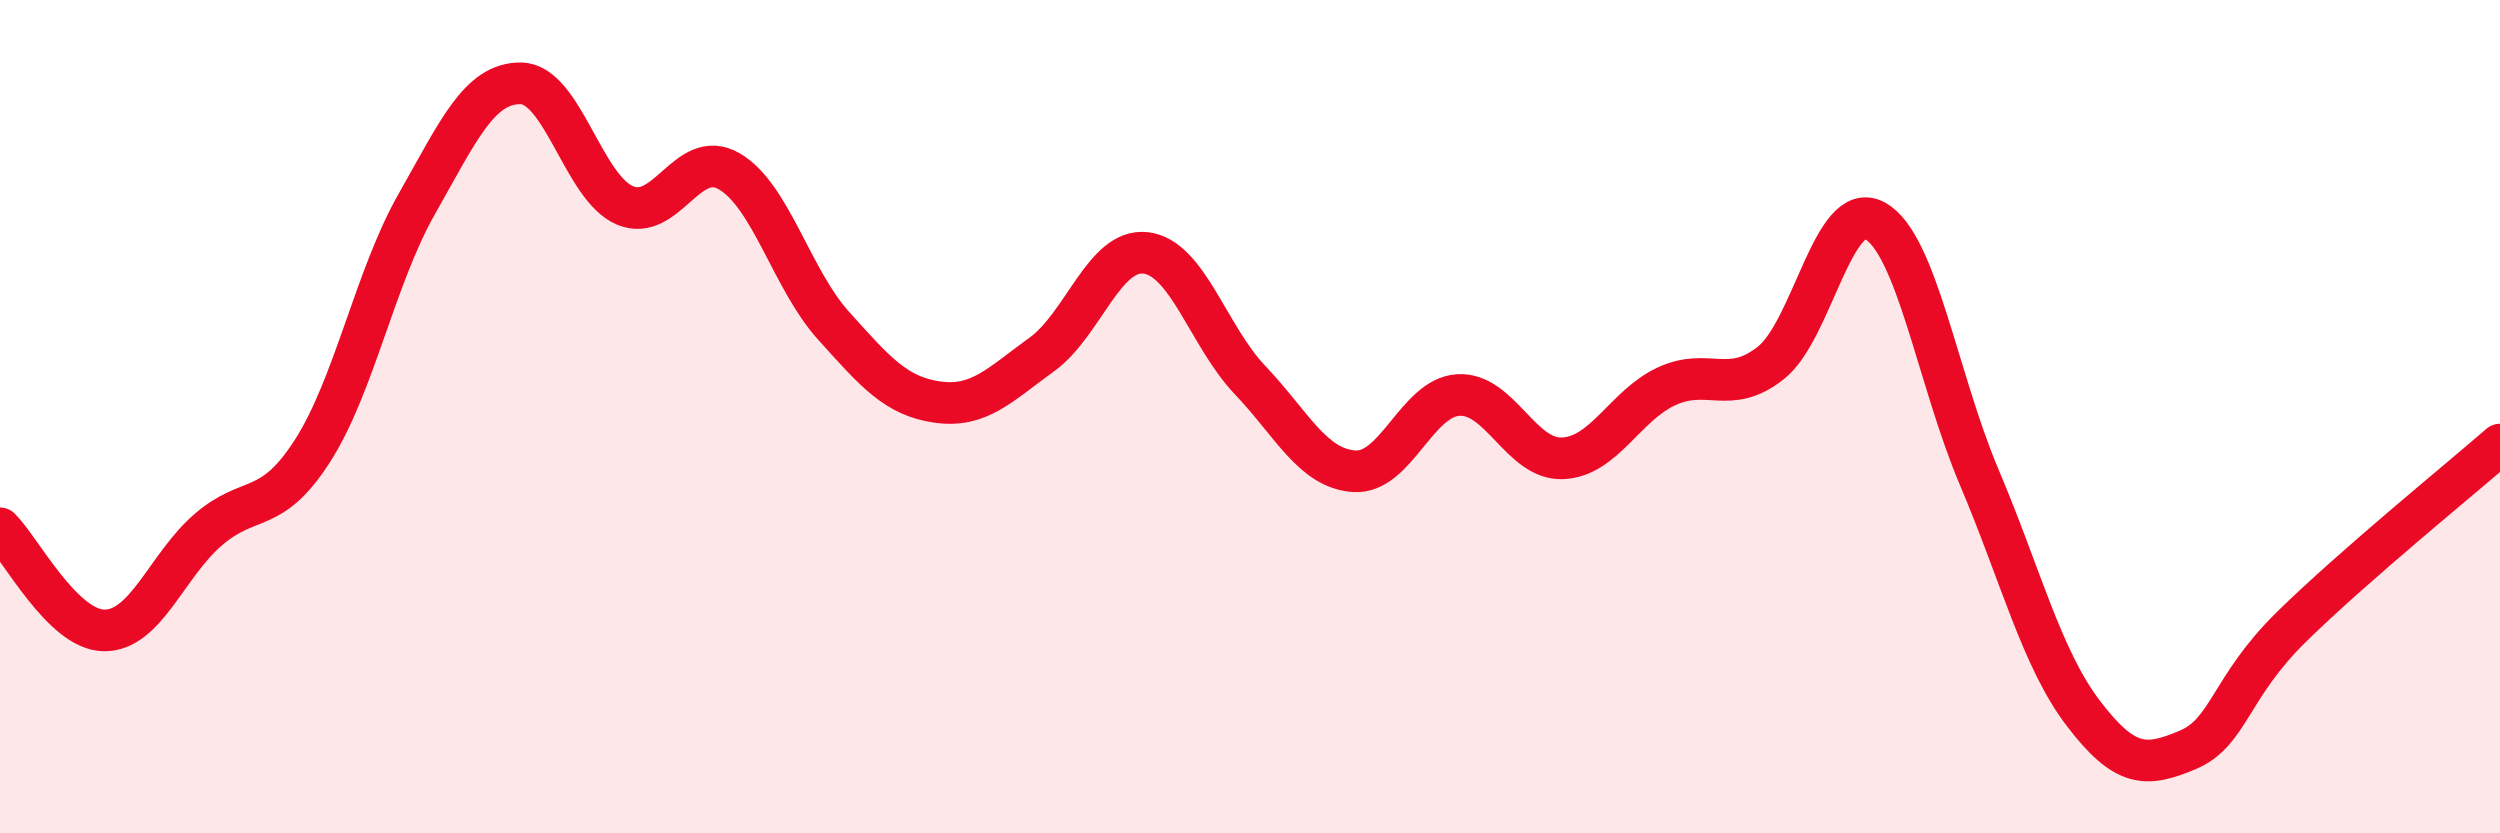 
    <svg width="60" height="20" viewBox="0 0 60 20" xmlns="http://www.w3.org/2000/svg">
      <path
        d="M 0,12.68 C 0.5,13.17 1.5,15.12 2.5,15.13 C 3.5,15.14 4,13.57 5,12.71 C 6,11.85 6.5,12.38 7.5,10.82 C 8.5,9.26 9,6.66 10,4.9 C 11,3.14 11.5,1.99 12.5,2 C 13.5,2.01 14,4.51 15,4.93 C 16,5.35 16.5,3.53 17.5,4.11 C 18.5,4.69 19,6.7 20,7.81 C 21,8.92 21.5,9.51 22.5,9.65 C 23.5,9.79 24,9.23 25,8.51 C 26,7.79 26.5,5.95 27.5,6.07 C 28.5,6.19 29,8.07 30,9.12 C 31,10.17 31.5,11.24 32.5,11.31 C 33.5,11.38 34,9.54 35,9.48 C 36,9.42 36.5,11.04 37.5,11 C 38.5,10.96 39,9.73 40,9.27 C 41,8.81 41.5,9.5 42.5,8.71 C 43.5,7.92 44,4.75 45,5.3 C 46,5.85 46.5,9.09 47.5,11.45 C 48.5,13.81 49,15.81 50,17.12 C 51,18.43 51.5,18.42 52.5,18 C 53.5,17.58 53.5,16.51 55,15.04 C 56.5,13.57 59,11.54 60,10.67L60 20L0 20Z"
        fill="#EB0A25"
        opacity="0.1"
        stroke-linecap="round"
        stroke-linejoin="round"
      />
      <path
        d="M 0,12.68 C 0.5,13.17 1.5,15.12 2.5,15.13 C 3.5,15.14 4,13.57 5,12.71 C 6,11.85 6.5,12.38 7.5,10.82 C 8.5,9.26 9,6.66 10,4.9 C 11,3.14 11.5,1.99 12.5,2 C 13.5,2.01 14,4.51 15,4.93 C 16,5.35 16.5,3.53 17.5,4.11 C 18.5,4.69 19,6.7 20,7.81 C 21,8.92 21.5,9.51 22.5,9.65 C 23.5,9.79 24,9.23 25,8.51 C 26,7.79 26.5,5.95 27.5,6.07 C 28.5,6.19 29,8.07 30,9.12 C 31,10.17 31.5,11.24 32.5,11.31 C 33.5,11.38 34,9.54 35,9.48 C 36,9.42 36.5,11.04 37.5,11 C 38.5,10.96 39,9.73 40,9.27 C 41,8.81 41.5,9.5 42.5,8.71 C 43.5,7.92 44,4.75 45,5.3 C 46,5.85 46.5,9.09 47.5,11.45 C 48.5,13.81 49,15.81 50,17.12 C 51,18.43 51.5,18.42 52.5,18 C 53.5,17.58 53.5,16.51 55,15.04 C 56.5,13.57 59,11.54 60,10.67"
        stroke="#EB0A25"
        stroke-width="1"
        fill="none"
        stroke-linecap="round"
        stroke-linejoin="round"
      />
    </svg>
  